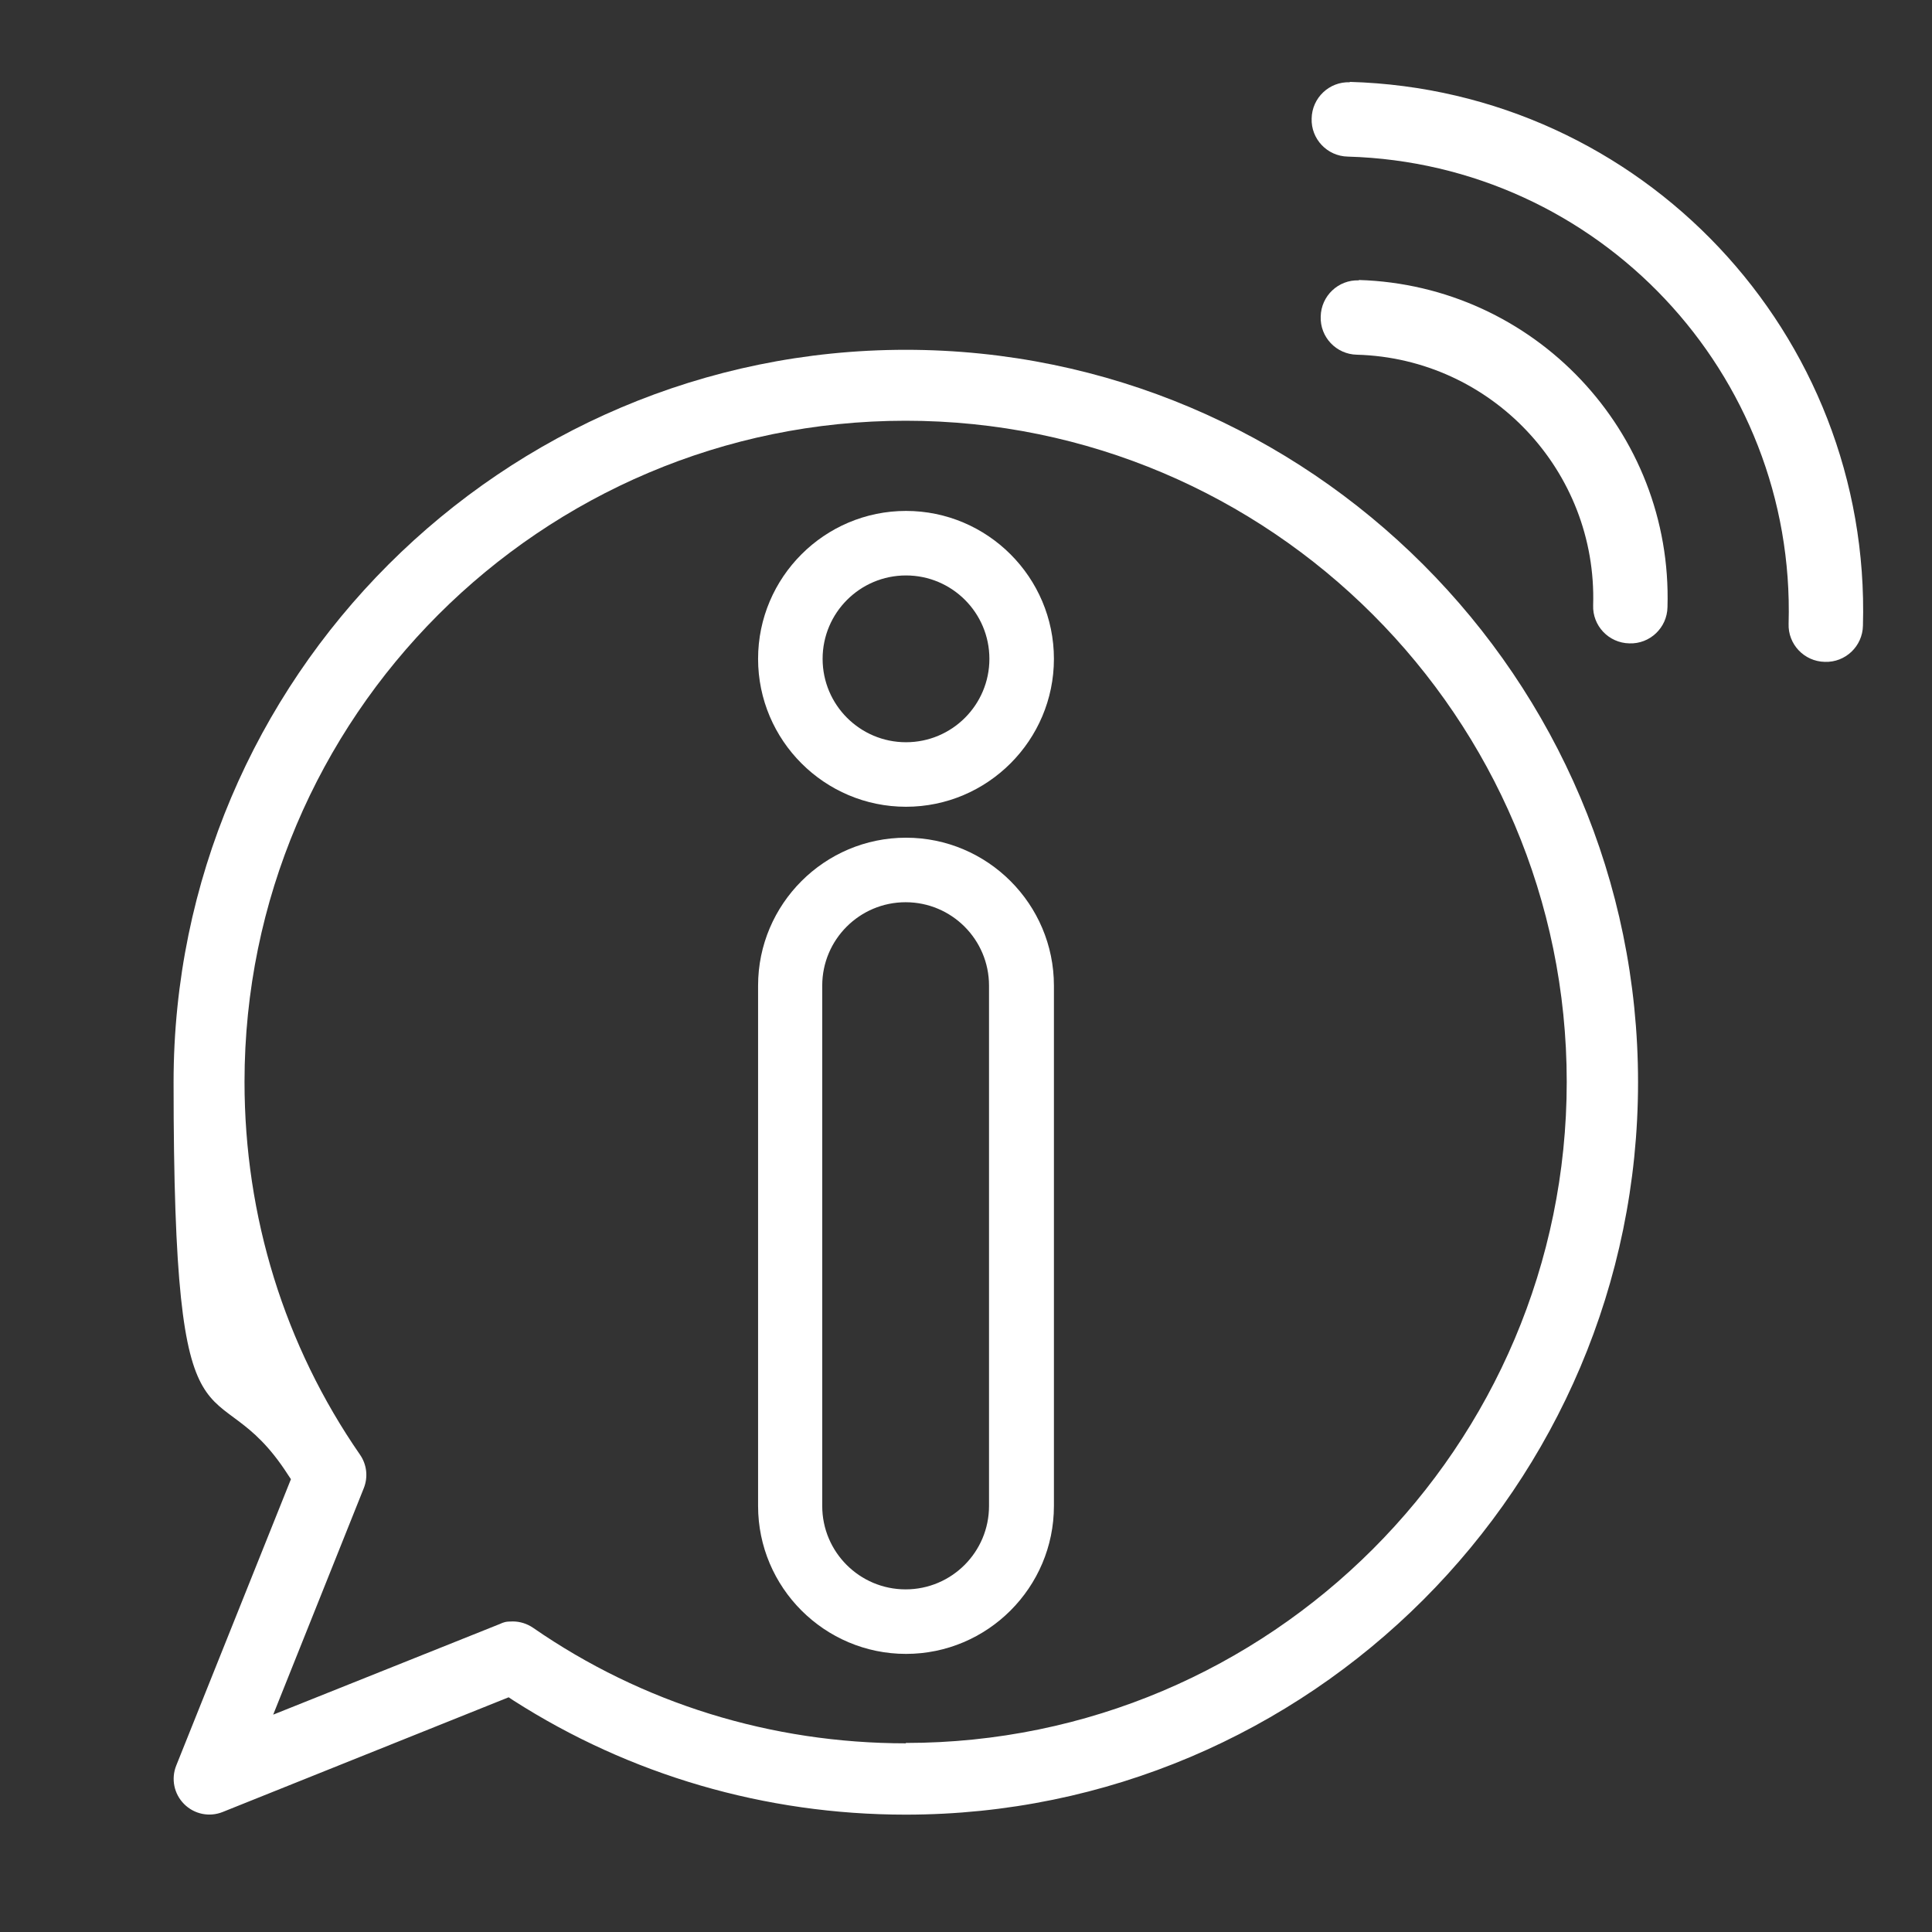 <?xml version="1.0" encoding="UTF-8"?>
<svg id="Capa_1" xmlns="http://www.w3.org/2000/svg" version="1.1" viewBox="0 0 512 512">
  <rect x="0" y="0" width="512" height="512" fill="#333333" stroke="none"/>
  <!-- Generator: Adobe Illustrator 29.3.1, SVG Export Plug-In . SVG Version: 2.1.0 Build 151)  -->
  <defs>
    <style>
      .st0 {
        fill: #fff;
      }
    </style>
  </defs>
  <path class="st0" d="M357.7,21.8c-5.4-.2-10,4.1-10.1,9.6-.2,5.4,4.1,10,9.6,10.1,66.4,1.9,118.7,57.4,116.8,123.8-.2,5.4,4.1,10,9.6,10.1,5.4.2,10-4.1,10.1-9.6,2.2-77.3-58.6-141.9-136-144.1h0Z"/>
  <path class="st0" d="M360.1,74.3c-5.4-.2-10,4.1-10.1,9.6-.2,5.4,4.1,10,9.6,10.1,35.6,1,63.7,30.8,62.6,66.4-.2,5.4,4.1,10,9.6,10.1,5.4.2,10-4.1,10.1-9.6,1.4-46.5-35.3-85.3-81.8-86.7h0Z"/>
  <path class="st0" d="M240.1,135.4c-21.6,0-39.2,17.6-39.2,39.2s17.6,39.2,39.2,39.2,39.2-17.6,39.2-39.2-17.6-39.2-39.2-39.2h0ZM240.1,196.7c-12.2,0-22.1-9.9-22.1-22.1s9.9-22.1,22.1-22.1,22.1,9.9,22.1,22.1-9.9,22.1-22.1,22.1Z"/>
  <path class="st0" d="M240.1,222c-21.6,0-39.2,17.6-39.2,39.2v137.9c0,21.6,17.6,39.2,39.2,39.2s39.2-17.6,39.2-39.2v-137.9c0-21.6-17.6-39.2-39.2-39.2h0ZM262.1,399.1c0,12.2-9.9,22.1-22.1,22.1s-22.1-9.9-22.1-22.1v-137.9c0-12.2,9.9-22.1,22.1-22.1s22.1,9.9,22.1,22.1v137.9Z"/>
  <path class="st0" d="M240.1,92.7c-107,0-194.1,87.1-194.1,194.1s10.5,73.2,30.3,104l.8,1.2-30.4,75.9c-1.4,3.5-.6,7.5,2.1,10.2,2.7,2.7,6.7,3.5,10.2,2.1l75.8-30.4,1.2.8c30.9,19.8,66.8,30.3,104,30.3,107,0,194.1-87.1,194.1-194.1s-87.1-194.1-194.1-194.1h.1ZM240.1,462c-35.7,0-69.9-10.6-98.8-30.6-1.6-1.1-3.5-1.7-5.4-1.7s-2.4.2-3.5.7l-60,24,24-60c1.2-3,.8-6.3-1-8.9-20-28.9-30.6-63.1-30.6-98.8,0-96.6,78.6-175.2,175.2-175.2s175.2,78.6,175.2,175.2-78.6,175.2-175.2,175.2h0Z"/>
</svg>